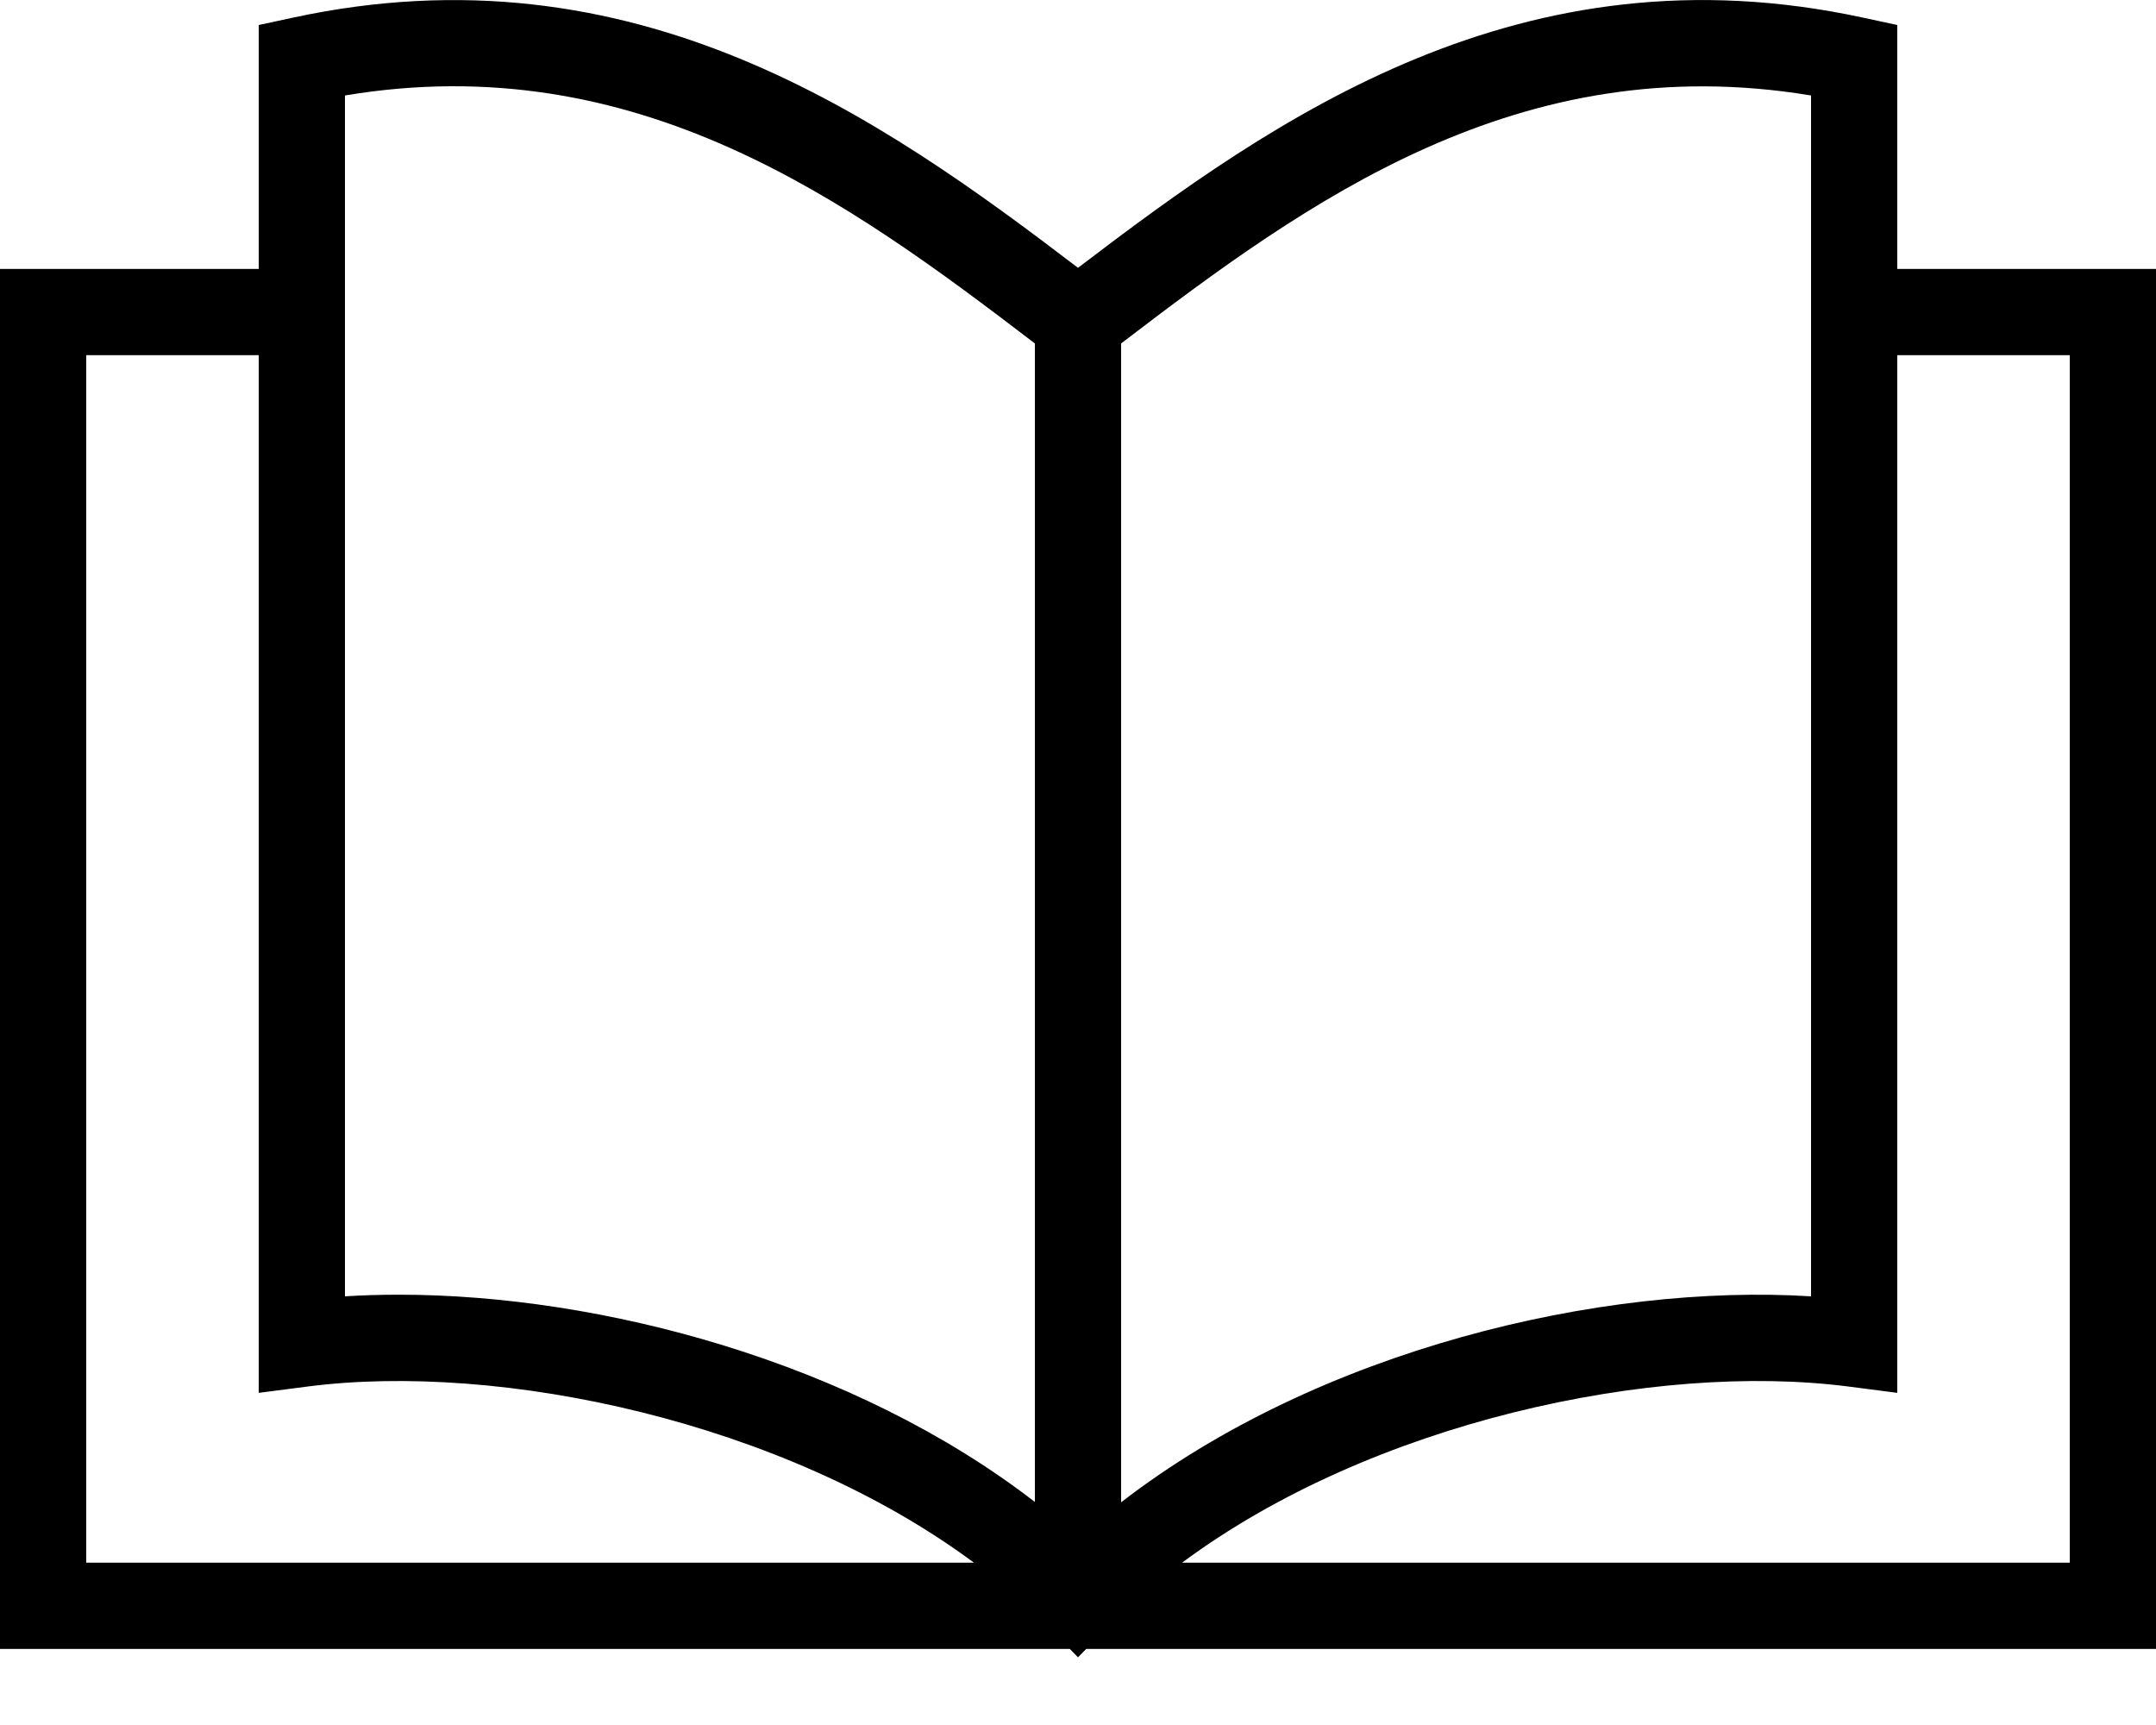 <?xml version="1.0" encoding="UTF-8"?>
<svg xmlns="http://www.w3.org/2000/svg" xmlns:xlink="http://www.w3.org/1999/xlink" width="25px" height="20px" viewBox="0 0 25 20" version="1.1">
  <title>Book</title>
  <desc>Created with Sketch. By Roch Deniau</desc>
  <g id="Symbols" stroke="none" stroke-width="1" fill="none" fill-rule="evenodd">
    <g id="Fill-31" fill="#000000">
      <path d="M24,18.118 L13.707,18.118 C15.911,16.481 19.194,15.786 21.436,16.076 L22,16.149 L22,4.118 L24,4.118 L24,18.118 Z M1,4.118 L3,4.118 L3,16.149 L3.564,16.076 C5.802,15.786 9.088,16.481 11.293,18.118 L1,18.118 L1,4.118 Z M4,1.107 C7.381,0.541 9.835,2.327 12,3.982 L12,17.414 C9.896,15.789 6.97,15.011 4.627,15.011 C4.413,15.011 4.203,15.017 4,15.03 L4,1.107 Z M21,1.107 L21,15.03 C18.572,14.878 15.296,15.644 13,17.418 L13,3.982 C15.165,2.327 17.617,0.545 21,1.107 L21,1.107 Z M25,3.118 L22,3.118 L22,0.29 L21.605,0.205 C17.641,-0.653 14.794,1.357 12.5,3.105 C10.208,1.357 7.36,-0.652 3.395,0.205 L3,0.29 L3,3.118 L0,3.118 L0,19.118 L12.405,19.118 L12.5,19.215 L12.595,19.118 L25,19.118 L25,3.118 Z"></path>
    </g>
  </g>
</svg>
